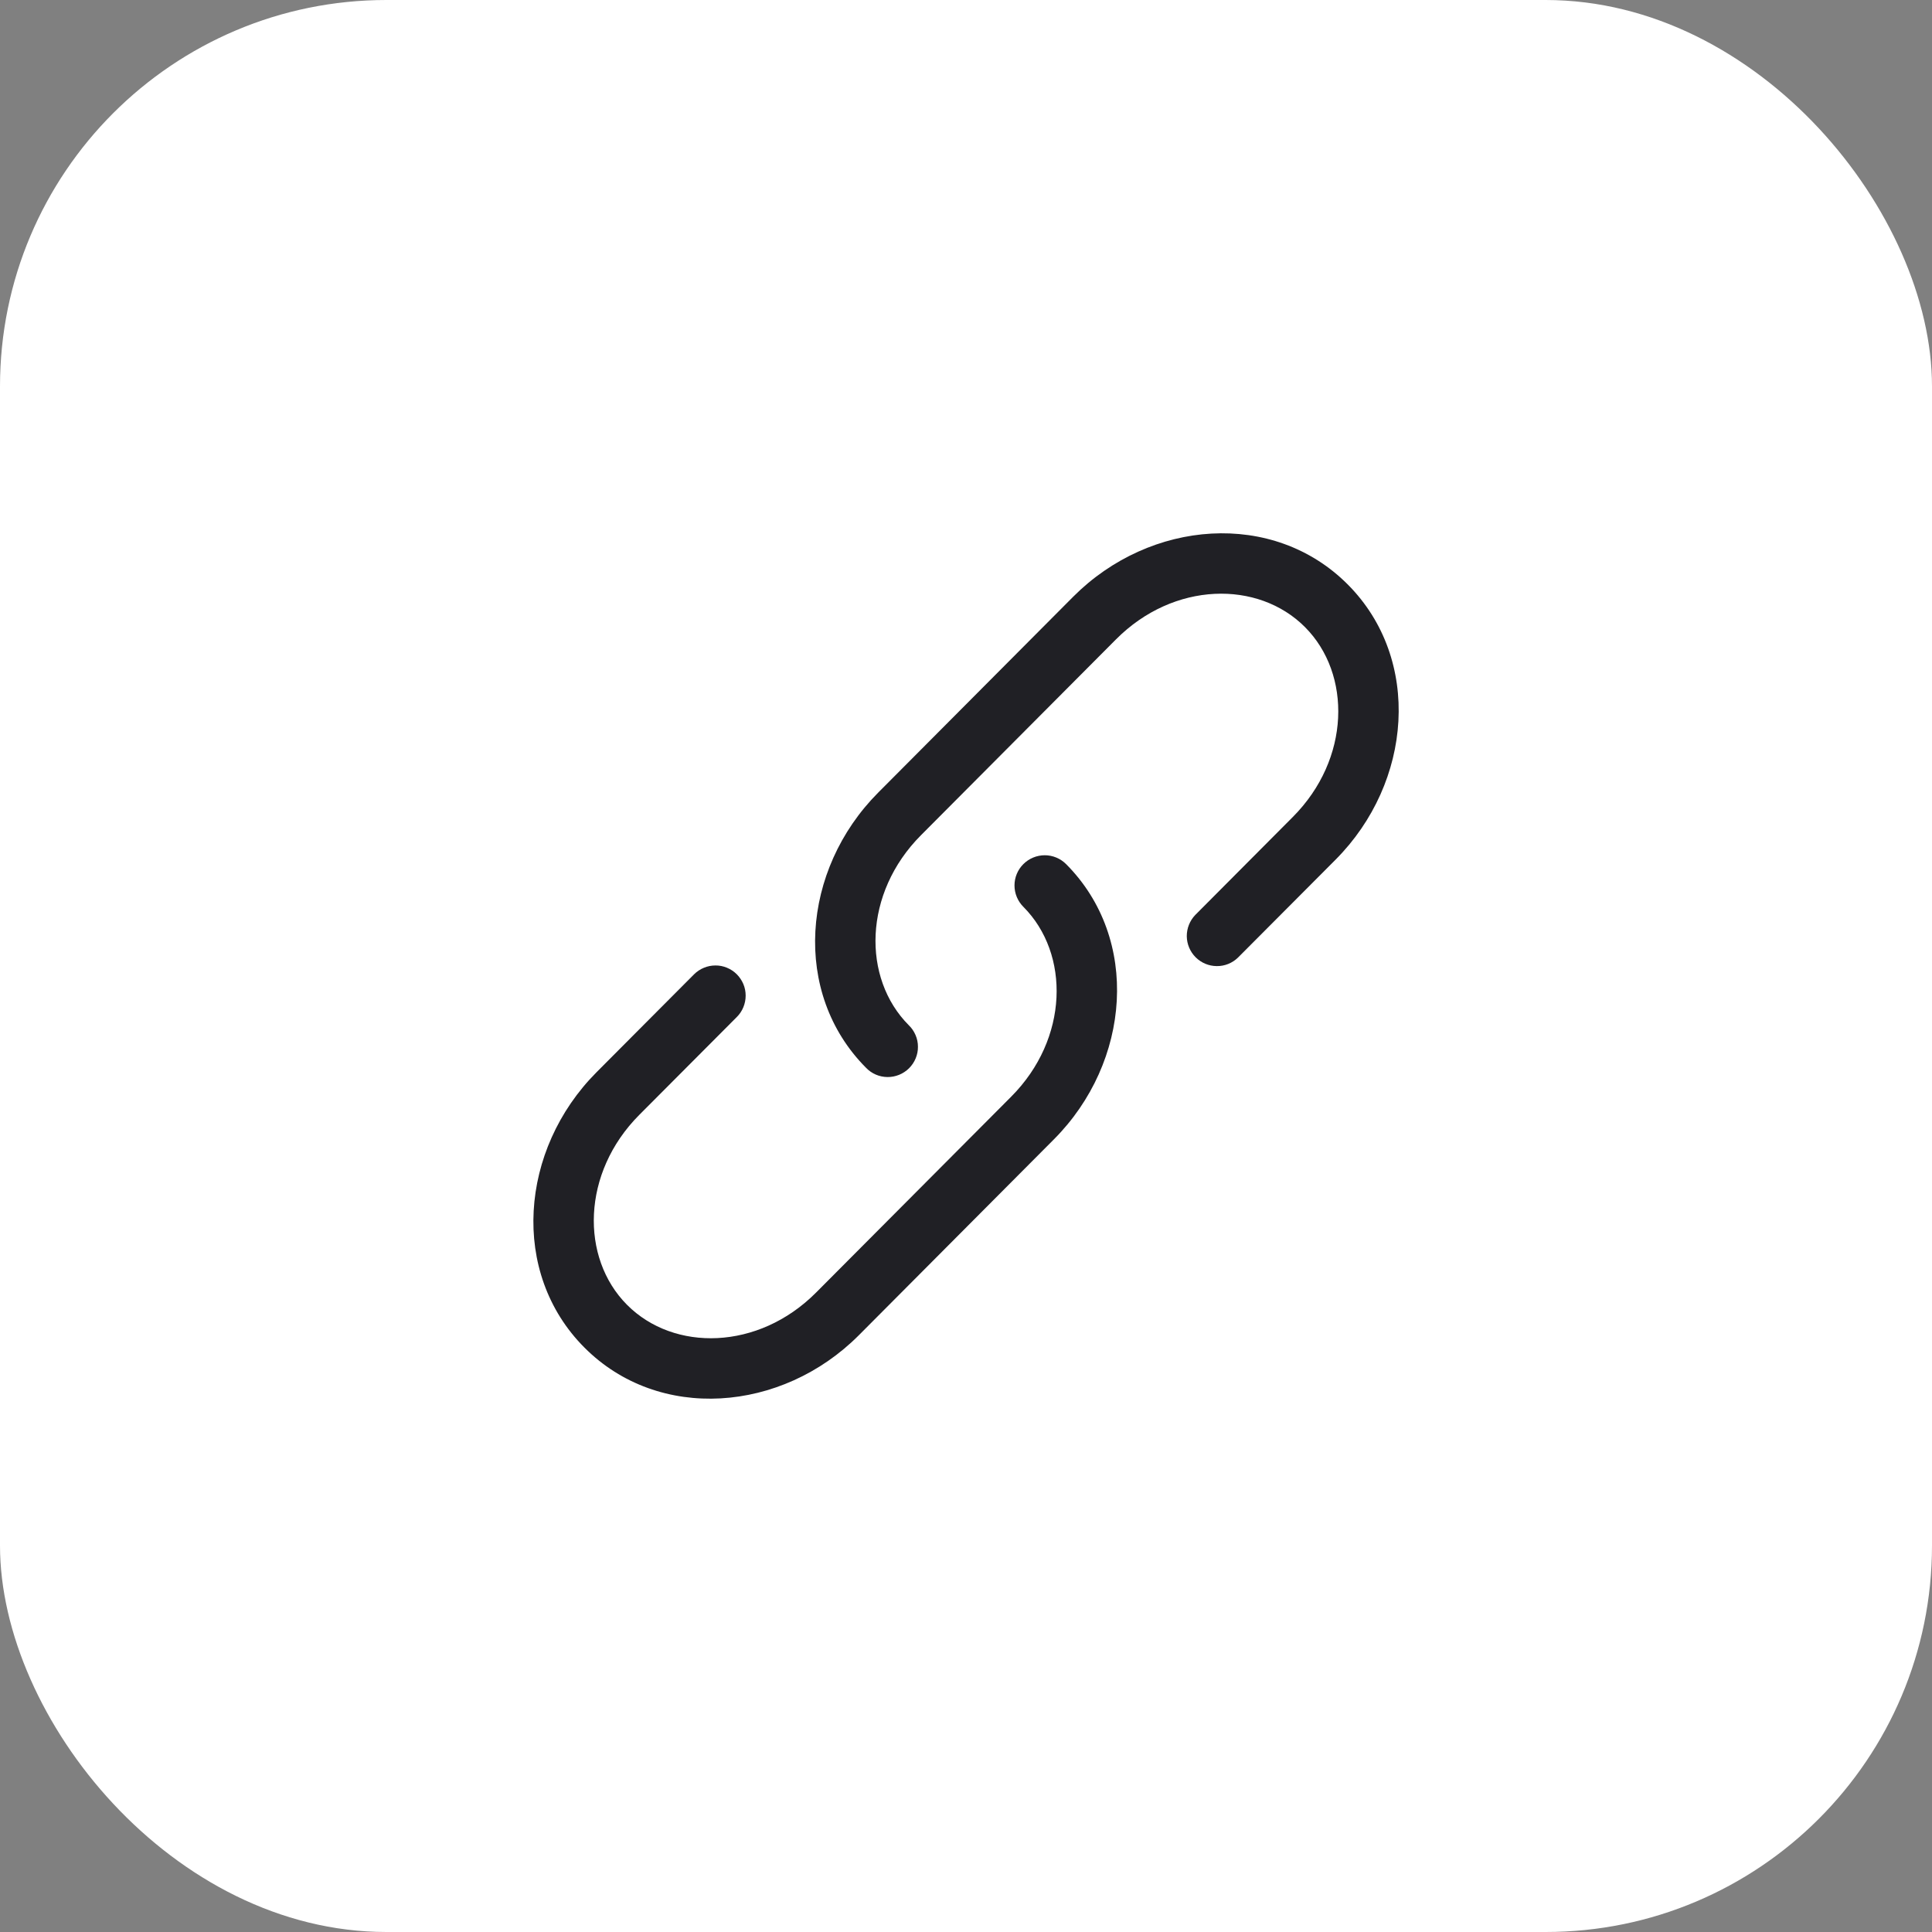 <?xml version="1.0" encoding="UTF-8"?> <svg xmlns="http://www.w3.org/2000/svg" width="40" height="40" viewBox="0 0 40 40" fill="none"><rect x="0" y="0" width="40" height="40" fill="#808080" stroke="none"/><rect width="40" height="40" rx="8" fill="white"></rect><path d="M23.107 13.236C24.302 12.036 26.05 12.011 27.018 12.983C27.988 13.956 27.962 15.716 26.765 16.916L24.746 18.944C24.633 19.062 24.57 19.22 24.571 19.384C24.573 19.548 24.639 19.704 24.755 19.82C24.871 19.936 25.028 20.001 25.192 20.002C25.356 20.004 25.514 19.94 25.631 19.826L27.651 17.799C29.244 16.2 29.444 13.647 27.904 12.101C26.362 10.553 23.814 10.755 22.22 12.354L18.182 16.41C16.59 18.009 16.39 20.561 17.93 22.107C17.987 22.167 18.056 22.215 18.132 22.248C18.208 22.281 18.29 22.298 18.373 22.299C18.456 22.3 18.538 22.284 18.615 22.253C18.692 22.222 18.762 22.175 18.821 22.117C18.88 22.058 18.926 21.989 18.958 21.912C18.99 21.835 19.006 21.753 19.005 21.67C19.005 21.587 18.988 21.505 18.955 21.429C18.922 21.352 18.875 21.283 18.815 21.226C17.845 20.252 17.872 18.492 19.068 17.292L23.107 13.236Z" fill="#202025"></path><path d="M22.073 17.891C21.955 17.773 21.796 17.707 21.631 17.707C21.465 17.707 21.305 17.773 21.188 17.89C21.07 18.007 21.004 18.166 21.004 18.332C21.004 18.497 21.07 18.657 21.187 18.774C22.157 19.747 22.131 21.507 20.934 22.707L16.895 26.762C15.699 27.962 13.951 27.988 12.983 27.016C12.013 26.043 12.04 24.282 13.236 23.082L15.256 21.055C15.314 20.997 15.36 20.928 15.391 20.852C15.422 20.776 15.438 20.695 15.438 20.613C15.438 20.53 15.422 20.449 15.39 20.373C15.358 20.298 15.312 20.229 15.254 20.171C15.196 20.113 15.127 20.067 15.051 20.036C14.975 20.004 14.894 19.988 14.812 19.989C14.73 19.989 14.648 20.005 14.573 20.037C14.497 20.068 14.428 20.114 14.37 20.172L12.35 22.2C10.758 23.8 10.557 26.352 12.098 27.898C13.639 29.447 16.187 29.244 17.781 27.645L21.82 23.589C23.413 21.991 23.613 19.437 22.073 17.891Z" fill="#202025"></path></svg> 